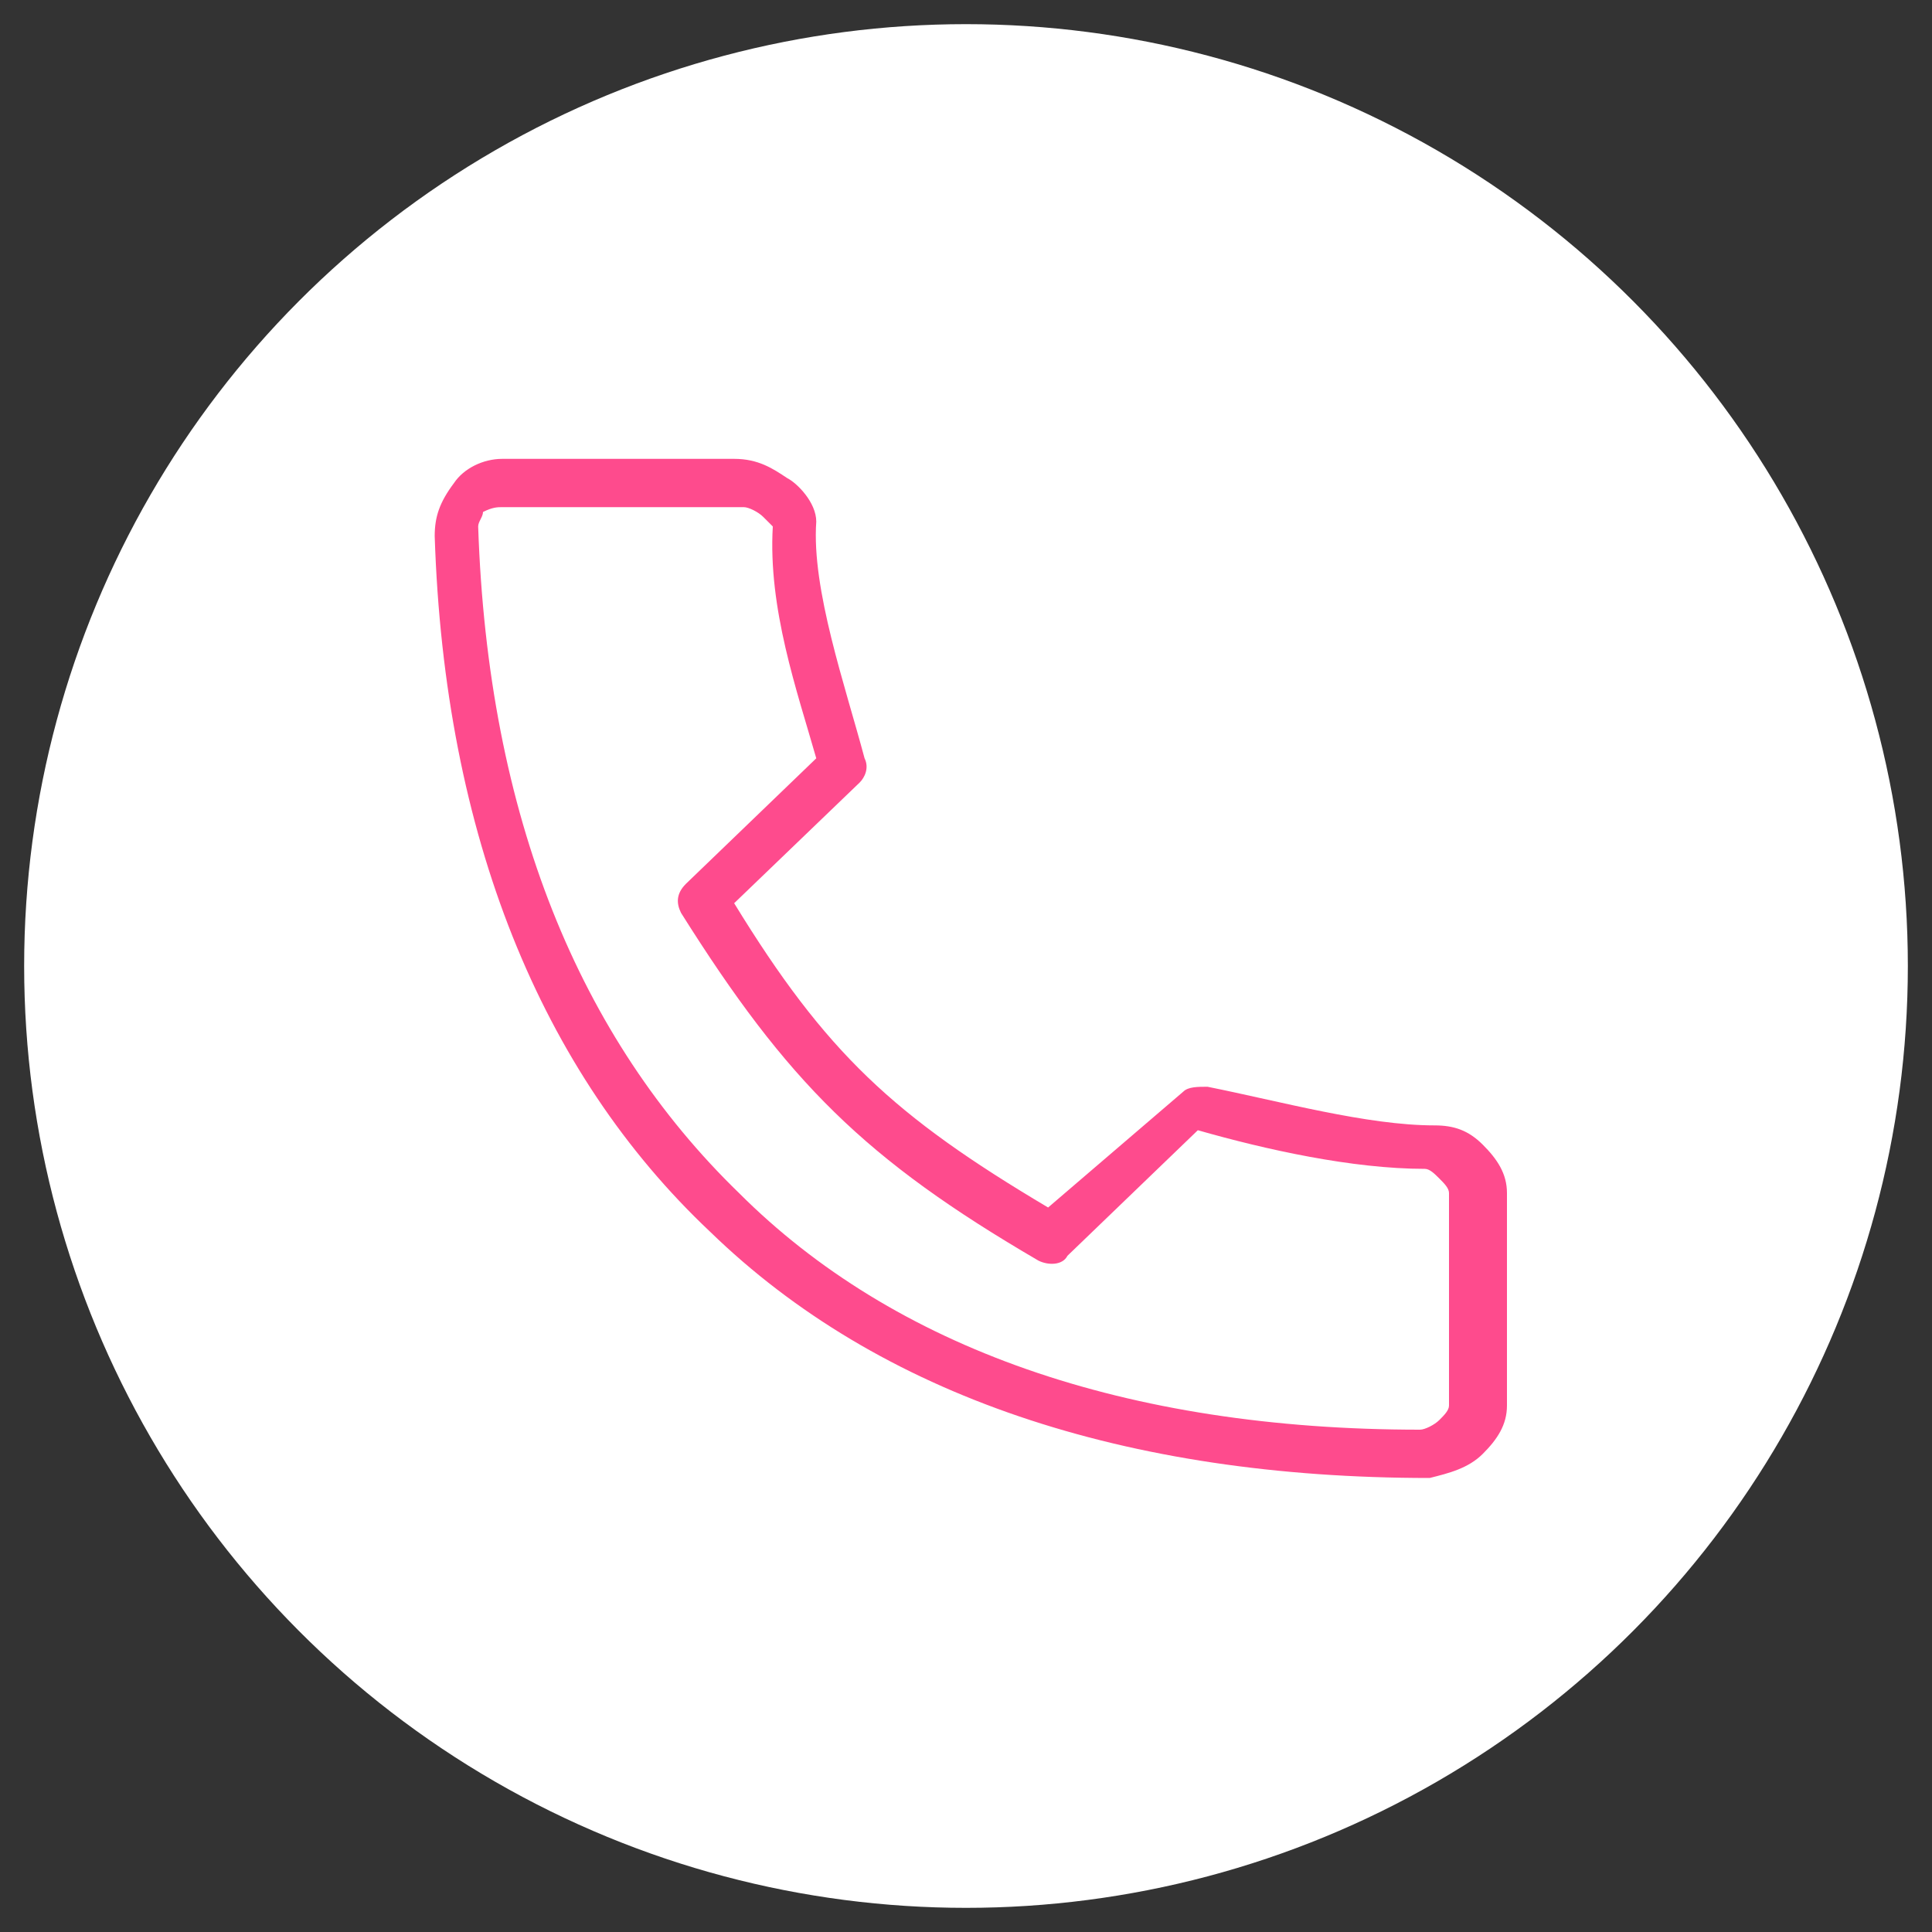 <svg xmlns="http://www.w3.org/2000/svg" xmlns:xlink="http://www.w3.org/1999/xlink" id="Layer_1" x="0px" y="0px" viewBox="0 0 40 40" style="enable-background:new 0 0 40 40;" xml:space="preserve"><rect x="0" y="0" width="40" height="40" fill="#333333" stroke="none"/><style type="text/css">	.st0{fill:#FFFFFF;}	.st1{fill:#FE4B8D;}</style><circle class="st0" cx="20" cy="20" r="19.5"></circle><path class="st1" d="M10.4,10.5h5c0.1,0,0.3,0.1,0.4,0.2c0.1,0.1,0.2,0.2,0.2,0.2c-0.1,1.7,0.5,3.4,0.9,4.8l-2.7,2.6 c-0.2,0.2-0.2,0.4-0.1,0.6c2.2,3.5,3.8,5.1,7.4,7.2c0.2,0.1,0.5,0.1,0.6-0.1l2.7-2.6c1.4,0.4,3.2,0.8,4.7,0.8c0.1,0,0.2,0.1,0.3,0.2 s0.2,0.2,0.2,0.3l0,4.4c0,0.1-0.1,0.2-0.2,0.3s-0.3,0.2-0.4,0.2c-6.1,0-10.9-1.7-14.1-4.9c-3.3-3.2-5.2-7.8-5.4-13.8 c0-0.1,0.1-0.2,0.1-0.3C10.2,10.5,10.3,10.5,10.4,10.5L10.4,10.5z M10.4,9.5c-0.4,0-0.8,0.2-1,0.5c-0.3,0.4-0.4,0.7-0.4,1.1 c0.2,6.2,2.2,11.1,5.7,14.4c3.5,3.4,8.6,5.1,14.9,5.1c0.4-0.1,0.8-0.2,1.1-0.5c0.3-0.3,0.5-0.6,0.5-1c0-1.5,0-2.9,0-4.4 c0-0.4-0.2-0.7-0.5-1c-0.3-0.3-0.6-0.4-1-0.4c-1.4,0-3.2-0.5-4.7-0.8c-0.2,0-0.4,0-0.5,0.1L21.7,25c-3.2-1.9-4.6-3.2-6.5-6.3 l2.6-2.5c0.1-0.1,0.2-0.3,0.1-0.5c-0.4-1.5-1.1-3.5-1-4.9c0-0.4-0.4-0.8-0.6-0.9c-0.3-0.2-0.6-0.4-1.1-0.4H10.4L10.4,9.5z"></path></svg>